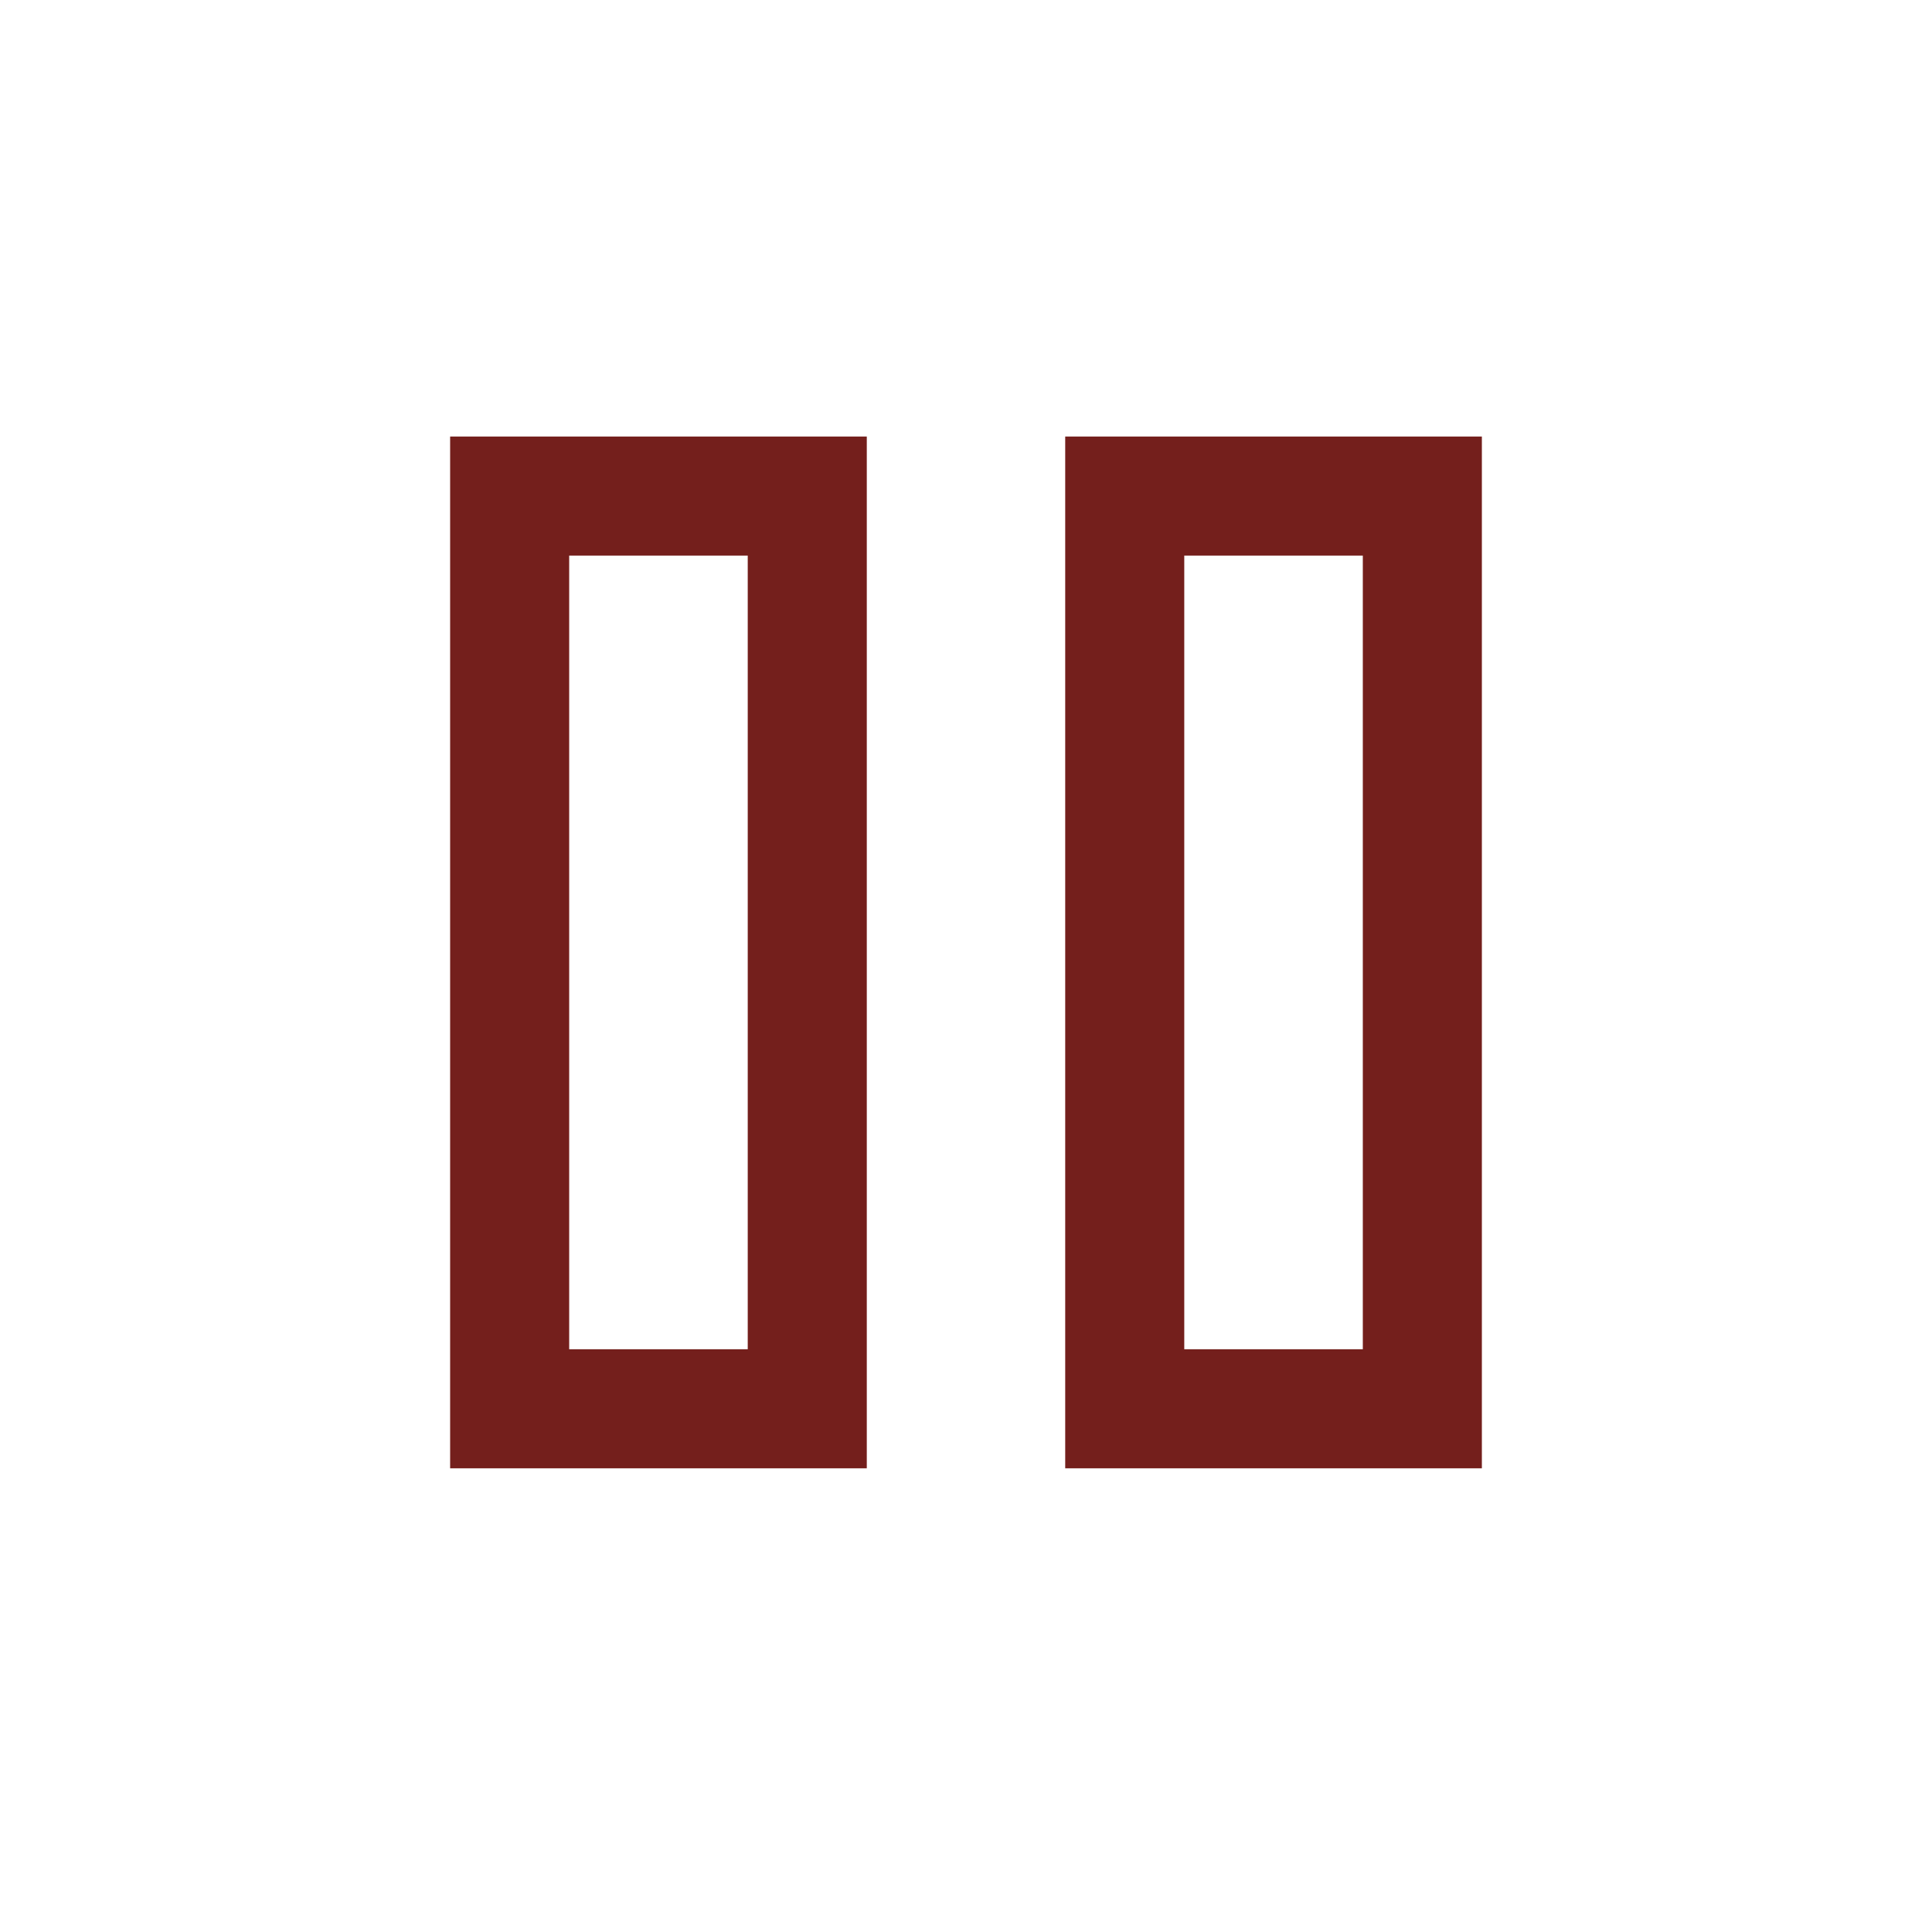 <svg xmlns="http://www.w3.org/2000/svg" fill="none" viewBox="0 0 71 70" height="70" width="71">
<mask height="70" width="71" y="0" x="0" maskUnits="userSpaceOnUse" style="mask-type:alpha" id="mask0_78_546">
<rect fill="#D9D9D9" height="70" width="70" x="0.5"></rect>
</mask>
<g mask="url(#mask0_78_546)">
<path fill="#741F1C" d="M39.146 53.958V16.042H54.458V53.958H39.146ZM16.542 53.958V16.042H31.854V53.958H16.542ZM43.521 49.583H50.083V20.417H43.521V49.583ZM20.917 49.583H27.479V20.417H20.917V49.583Z"></path>
</g>
</svg>
